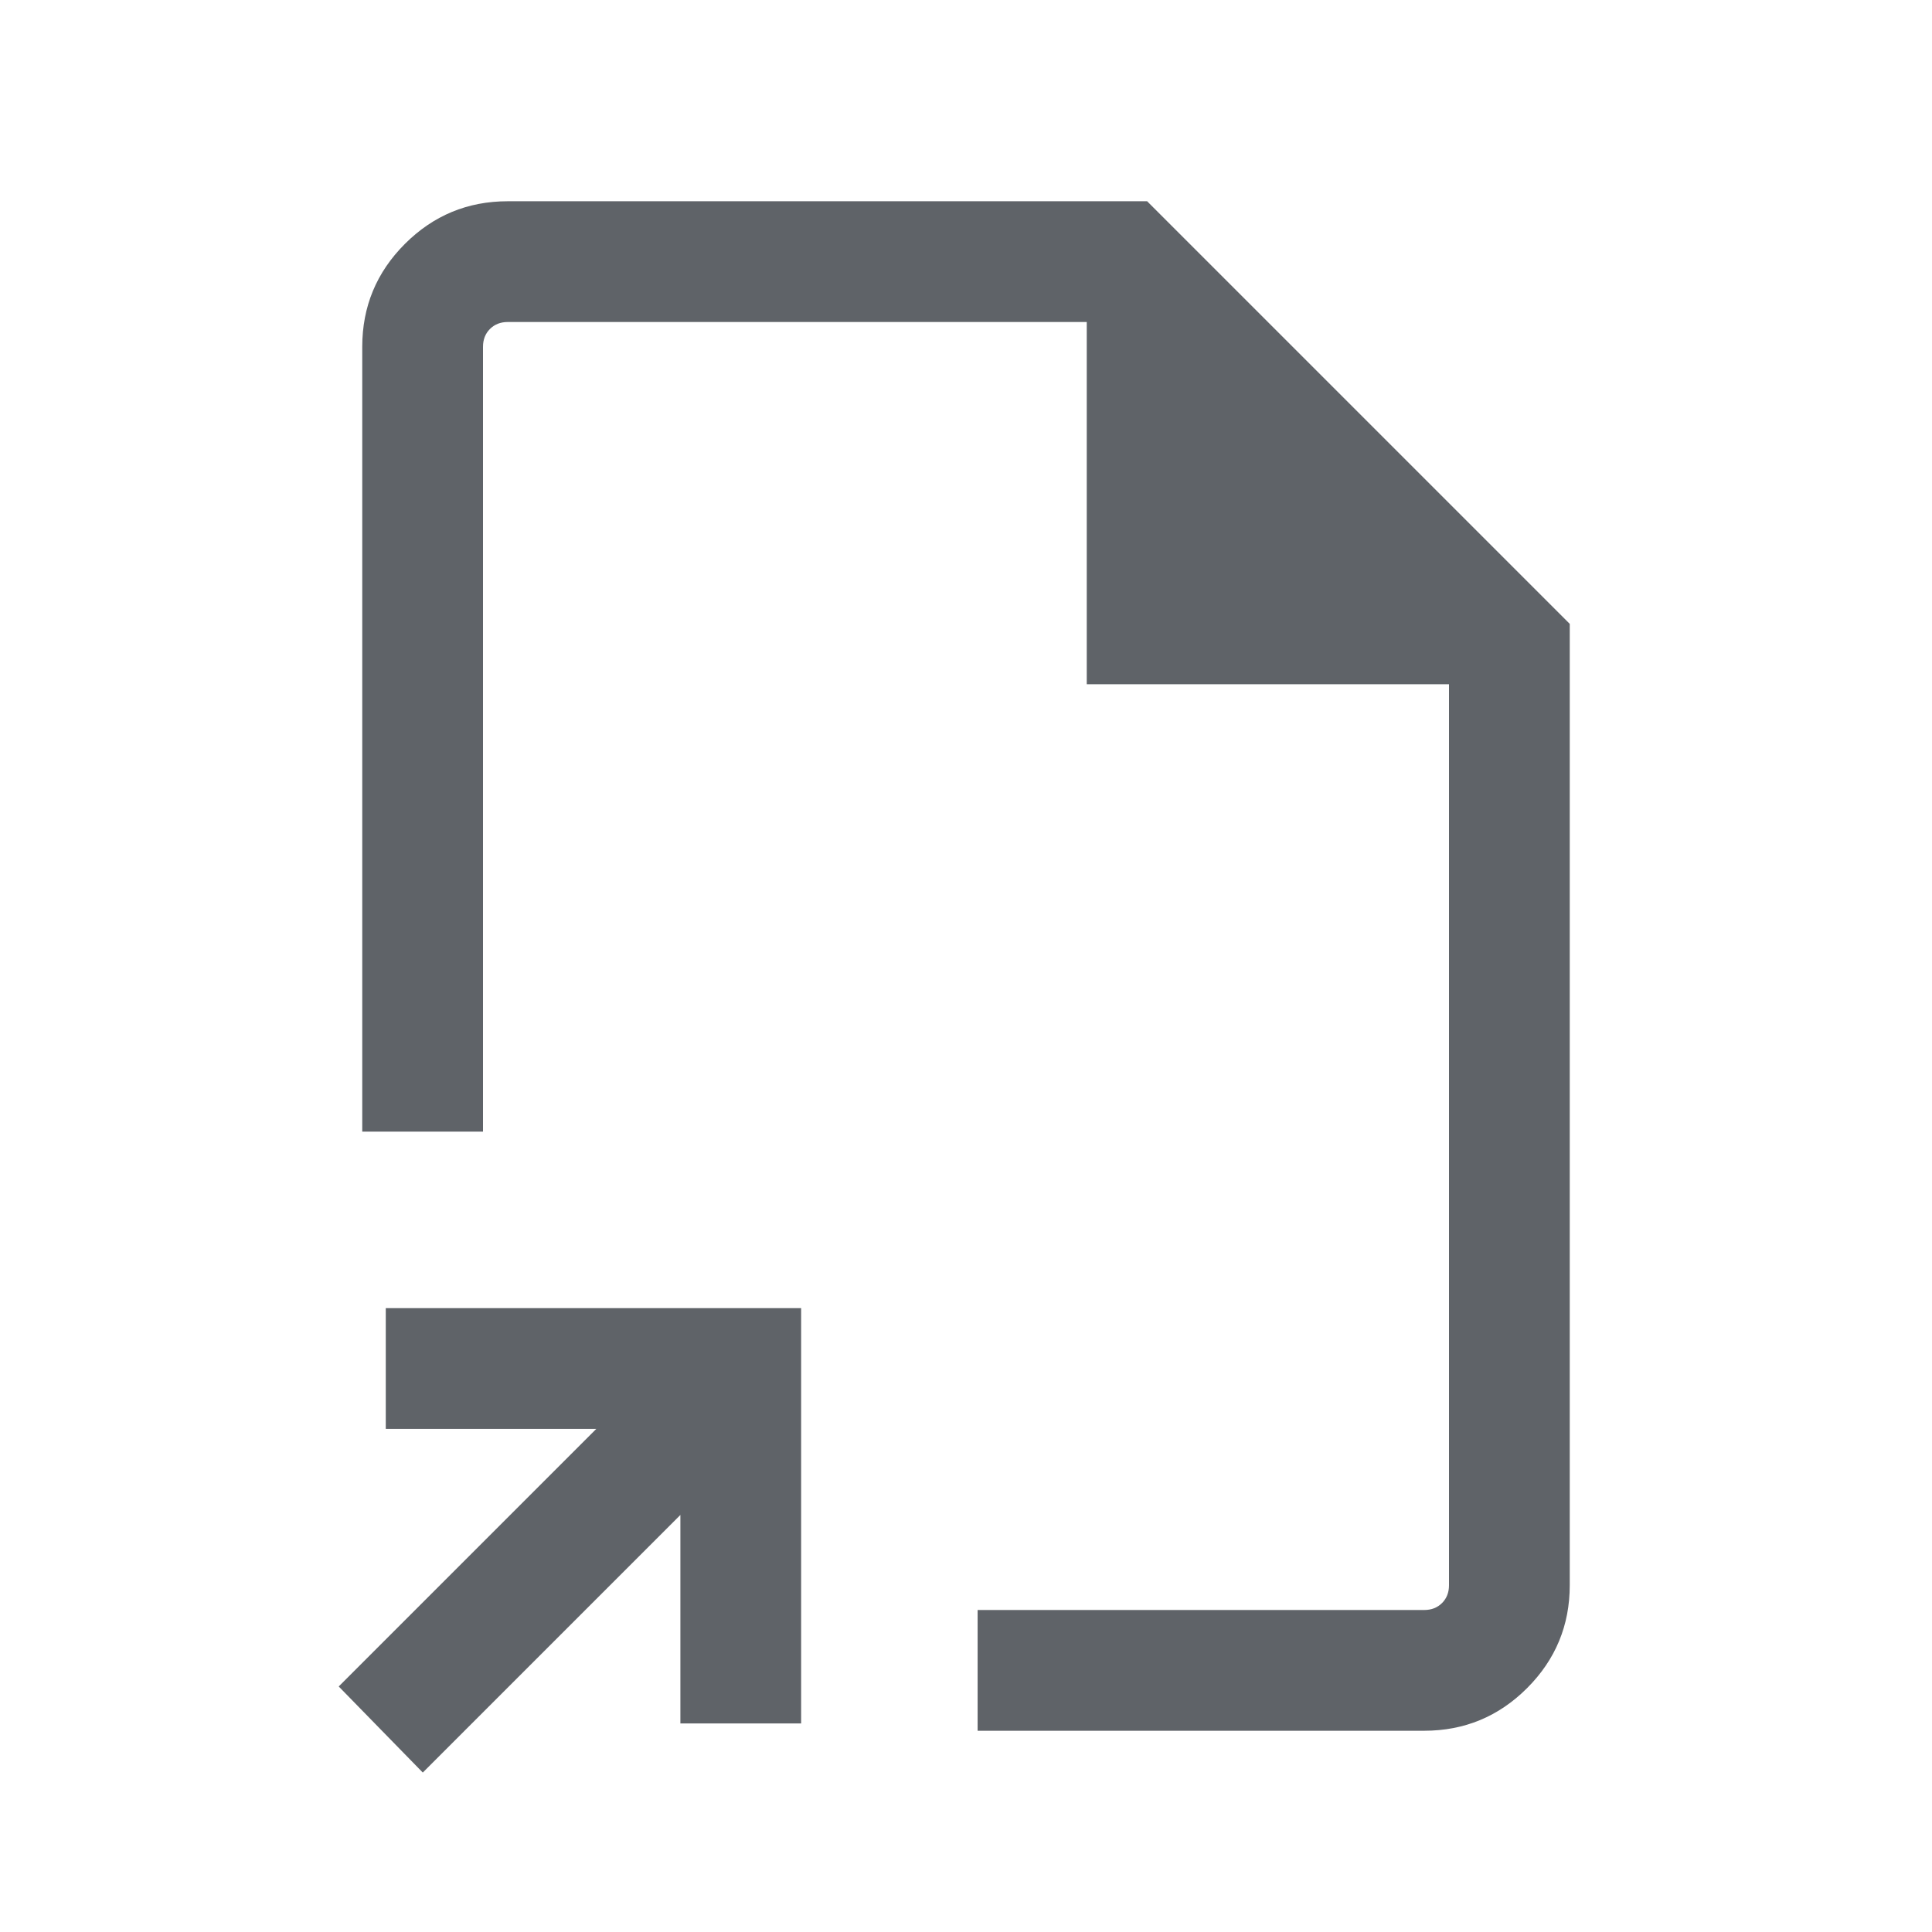 <svg xmlns="http://www.w3.org/2000/svg" height="24px" viewBox="0 -960 960 960" width="24px" fill="#5f6368"><path d="M480-480ZM210.08-79.23 168.31-122l128-128H191.69v-60h206.39v206.38h-60v-103.61l-128 128ZM485.77-100v-60h221.92q5.39 0 8.85-3.46t3.46-8.85V-620H540v-180H252.31q-5.39 0-8.85 3.46t-3.46 8.85v390h-60v-390q0-29.92 21.19-51.12Q222.39-860 252.31-860H570l210 210v477.69q0 29.92-21.19 51.12Q737.61-100 707.69-100H485.77Z"/></svg>